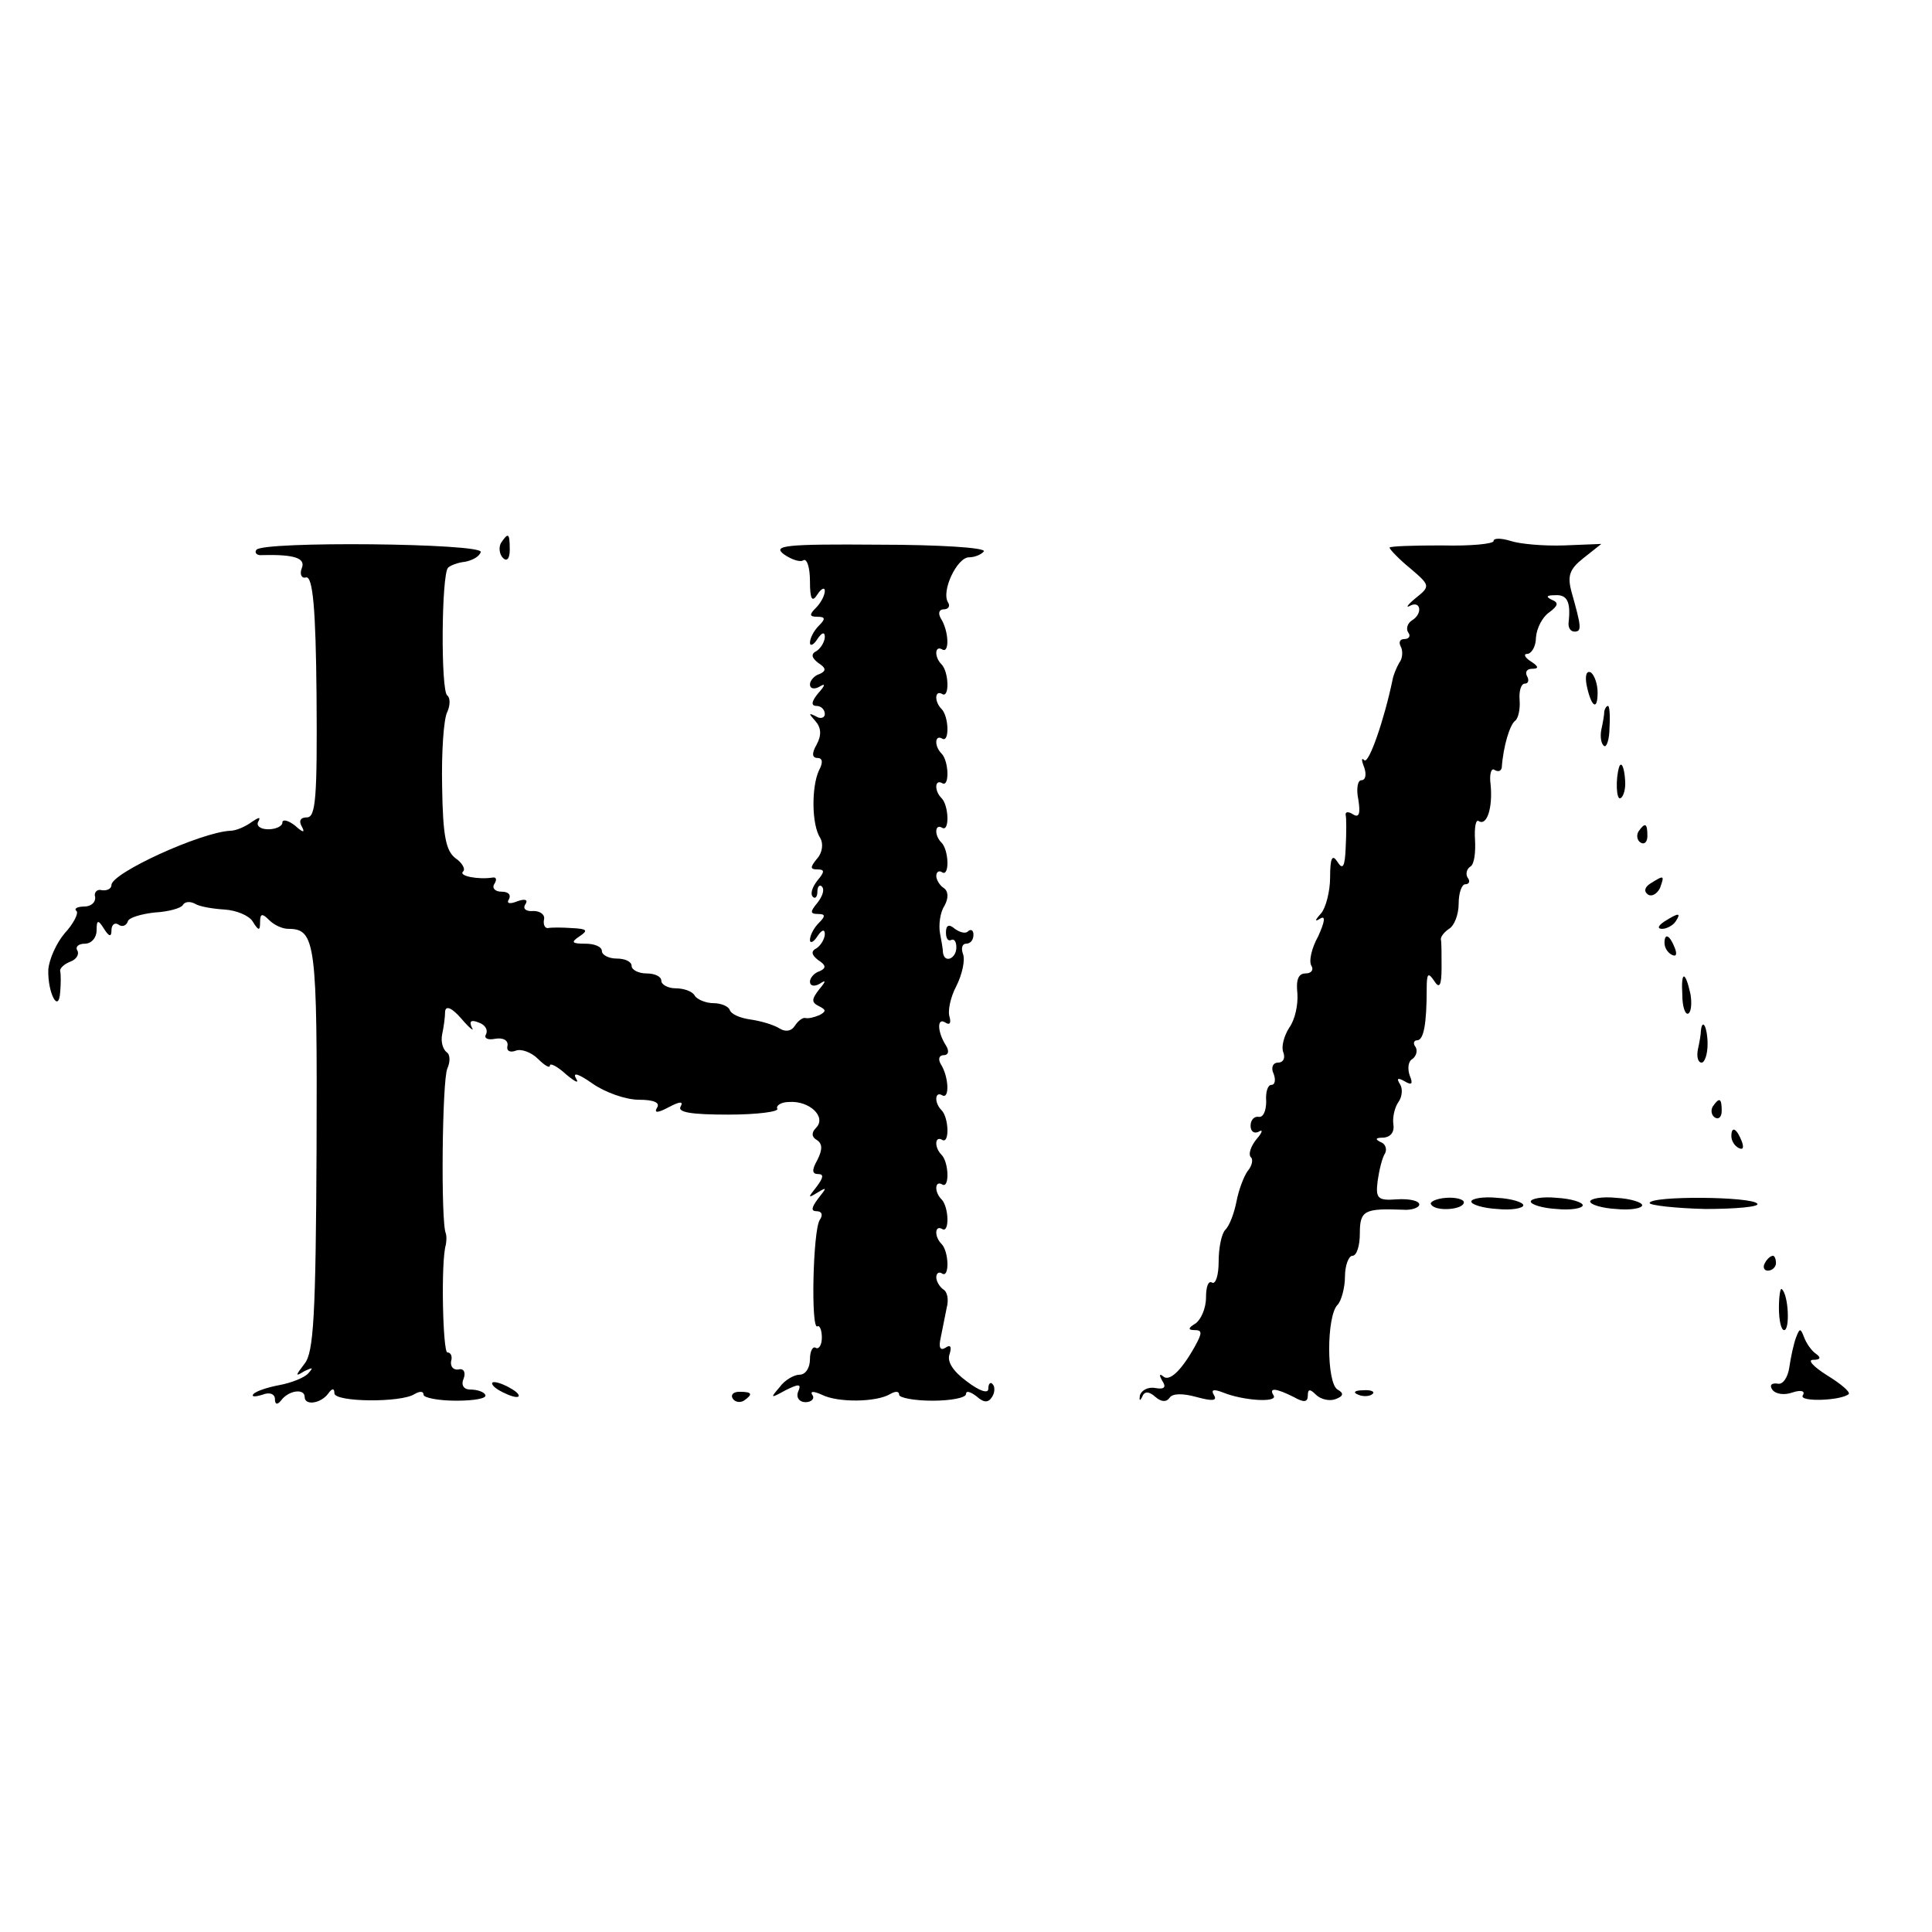 <?xml version="1.0" standalone="no"?>
<!DOCTYPE svg PUBLIC "-//W3C//DTD SVG 20010904//EN"
 "http://www.w3.org/TR/2001/REC-SVG-20010904/DTD/svg10.dtd">
<svg version="1.0" xmlns="http://www.w3.org/2000/svg"
 width="260pt" height="260pt" viewBox="0 0 260 260"
 preserveAspectRatio="xMidYMid meet">
<g transform="translate(0,260) scale(0.1,-0.1)"
fill="#000000" stroke="none">
<path d="M674 1869 c-3 -6 -2 -15 3 -20 5 -5 9 -1 9 11 0 23 -2 24 -12 9z"/>
<path d="M2010 1872 c0 -4 -31 -7 -70 -6 -38 0 -70 -1 -70 -3 0 -2 12 -15 28
-28 27 -23 27 -24 7 -40 -11 -9 -14 -14 -7 -10 14 7 17 -11 2 -20 -6 -4 -8
-11 -5 -16 4 -5 1 -9 -5 -9 -6 0 -8 -4 -5 -10 3 -5 3 -16 -2 -22 -4 -7 -8 -17
-9 -23 -11 -53 -32 -114 -38 -108 -4 4 -4 0 0 -10 3 -9 2 -17 -4 -17 -5 0 -7
-12 -4 -26 3 -19 1 -25 -7 -20 -6 4 -11 4 -10 -1 1 -4 1 -24 0 -43 -1 -27 -4
-31 -11 -20 -7 11 -10 6 -10 -21 0 -19 -6 -41 -12 -48 -9 -10 -9 -12 -1 -7 7
4 6 -4 -3 -24 -9 -16 -13 -34 -9 -40 3 -5 0 -10 -8 -10 -10 0 -13 -9 -11 -27
1 -15 -3 -35 -11 -46 -7 -11 -11 -26 -8 -33 3 -8 0 -14 -7 -14 -7 0 -10 -7 -6
-15 3 -8 2 -15 -3 -15 -5 0 -8 -10 -7 -22 0 -13 -4 -22 -10 -21 -6 1 -11 -4
-11 -12 0 -8 5 -11 11 -8 6 4 5 -1 -3 -10 -8 -10 -11 -20 -8 -24 4 -3 2 -12
-4 -19 -5 -7 -12 -25 -15 -41 -3 -15 -9 -32 -15 -38 -5 -5 -9 -24 -9 -43 0
-18 -4 -31 -9 -28 -5 3 -8 -6 -8 -20 0 -15 -7 -30 -14 -35 -10 -6 -11 -9 -1
-9 10 0 10 -4 0 -22 -19 -34 -35 -48 -43 -40 -5 4 -5 1 -1 -6 6 -9 3 -12 -9
-10 -10 2 -19 -3 -21 -10 -1 -7 0 -8 3 -2 3 8 9 8 18 0 8 -7 15 -7 19 -1 4 6
18 6 36 1 22 -6 28 -5 24 2 -5 8 -1 9 12 4 27 -11 74 -14 68 -4 -7 11 3 10 27
-2 14 -8 19 -7 19 2 0 9 3 9 11 1 6 -6 18 -9 26 -6 11 4 12 8 3 13 -15 9 -15
99 0 114 5 5 10 23 10 38 0 15 5 28 10 28 6 0 10 14 10 30 0 31 6 34 58 32 12
-1 22 3 22 7 0 5 -13 8 -30 7 -26 -2 -29 1 -26 25 2 14 6 31 10 37 3 6 0 13
-6 15 -8 4 -7 6 4 6 10 1 15 8 13 19 -1 9 2 22 7 29 5 7 6 18 2 24 -5 8 -3 9
6 4 10 -6 12 -4 7 8 -3 9 -2 19 4 22 5 4 7 11 4 16 -4 5 -2 9 2 9 9 0 13 22
13 70 0 20 2 22 10 10 7 -11 10 -7 10 18 0 17 0 35 -1 38 0 4 5 10 11 14 7 4
13 19 13 34 0 14 4 26 9 26 5 0 7 4 3 9 -3 5 -1 12 4 15 5 3 7 19 6 36 -1 16
1 28 5 25 11 -7 19 18 16 49 -2 14 1 23 5 20 5 -3 9 -2 10 3 2 29 11 58 18 63
4 3 7 15 6 28 -1 12 2 22 7 22 5 0 6 5 3 10 -3 6 0 10 7 10 9 0 9 3 -2 10 -8
5 -10 10 -5 10 6 0 12 10 12 22 1 13 9 28 18 34 12 9 13 13 3 17 -8 4 -7 6 5
6 16 1 21 -9 18 -36 -1 -7 2 -13 8 -13 10 0 9 7 -4 53 -6 22 -3 31 16 46 l24
19 -50 -2 c-28 -1 -60 2 -72 6 -13 4 -23 4 -23 0z"/>
<path d="M345 1860 c-3 -4 1 -8 8 -7 43 1 59 -4 53 -18 -3 -8 0 -14 6 -12 9 1
13 -42 14 -160 1 -136 -1 -163 -13 -163 -9 0 -11 -5 -7 -12 5 -9 2 -9 -9 1 -9
7 -17 9 -17 4 0 -5 -9 -9 -19 -9 -11 0 -17 5 -13 11 3 6 0 5 -9 -1 -8 -6 -21
-12 -29 -12 -40 -2 -160 -57 -160 -73 0 -5 -6 -8 -13 -7 -6 2 -11 -3 -9 -9 1
-7 -5 -13 -15 -13 -9 0 -14 -3 -10 -6 3 -3 -4 -17 -16 -30 -11 -13 -21 -35
-22 -49 -1 -31 14 -60 16 -30 1 11 1 24 0 28 -1 4 6 10 14 13 8 3 12 10 9 15
-3 5 2 9 10 9 9 0 16 8 16 18 0 14 2 15 10 2 7 -11 10 -11 10 -2 0 7 4 11 9 8
5 -4 11 -2 13 4 1 5 18 10 36 12 19 1 36 6 38 10 3 5 10 5 16 2 6 -4 24 -7 40
-8 16 -1 33 -8 38 -16 8 -13 10 -13 10 -1 0 12 3 12 12 3 7 -7 18 -12 26 -12
37 0 39 -19 38 -296 -1 -225 -4 -274 -16 -289 -13 -17 -13 -18 0 -10 11 5 12
5 5 -3 -5 -6 -23 -13 -39 -16 -16 -3 -31 -8 -35 -12 -3 -4 2 -4 12 -1 10 4 17
1 17 -6 0 -7 3 -8 8 -2 10 14 32 17 32 5 0 -12 22 -9 32 5 5 7 8 7 8 0 0 -12
90 -13 108 -1 7 4 12 4 12 -1 0 -4 20 -8 44 -8 24 0 42 3 39 8 -2 4 -11 7 -20
7 -9 0 -13 6 -9 15 3 8 0 14 -7 12 -7 -1 -11 4 -10 11 2 6 0 12 -5 12 -6 0 -9
122 -2 145 1 6 1 12 0 15 -7 14 -5 207 2 222 4 9 4 19 -1 22 -5 4 -8 14 -6 24
2 9 4 23 4 31 1 8 9 5 22 -10 11 -13 18 -18 14 -12 -4 9 -1 11 9 7 9 -3 13
-10 10 -16 -3 -5 2 -8 12 -6 11 2 18 -2 17 -9 -2 -7 3 -10 11 -7 7 3 21 -2 30
-11 9 -9 16 -13 16 -9 0 4 10 -1 22 -12 12 -10 18 -13 13 -5 -5 9 5 5 22 -7
17 -12 45 -22 63 -22 20 0 29 -4 24 -11 -4 -7 1 -7 16 1 15 8 20 8 16 1 -5 -8
15 -11 64 -11 39 0 69 4 66 8 -2 4 5 9 16 9 27 2 51 -20 36 -35 -6 -6 -6 -12
1 -16 8 -5 8 -13 1 -27 -8 -14 -7 -19 1 -19 8 0 7 -5 -2 -17 -12 -15 -12 -16
1 -8 13 8 13 7 1 -8 -9 -12 -10 -17 -2 -17 7 0 9 -5 4 -12 -9 -15 -12 -148 -3
-143 3 2 6 -5 6 -15 0 -10 -4 -16 -8 -14 -4 3 -8 -4 -8 -15 0 -12 -6 -21 -14
-21 -7 0 -20 -7 -27 -17 -13 -15 -12 -15 8 -4 18 9 22 9 17 -2 -3 -8 2 -14 10
-14 8 0 13 5 9 10 -3 5 2 5 13 0 22 -11 74 -10 92 1 7 4 12 4 12 -1 0 -4 20
-8 45 -8 25 0 45 4 45 9 0 5 6 3 14 -3 10 -9 16 -9 21 -1 4 6 4 14 1 17 -3 4
-6 1 -6 -6 0 -7 -12 -3 -29 10 -19 14 -27 27 -23 37 3 10 1 13 -6 8 -7 -4 -9
1 -6 14 2 11 6 29 8 40 3 11 1 22 -5 25 -5 4 -9 11 -9 16 0 6 4 8 8 5 10 -6 9
30 -1 40 -10 10 -9 26 1 20 10 -6 9 30 -1 40 -10 10 -9 26 1 20 10 -6 9 30 -1
40 -10 10 -9 26 1 20 10 -6 9 30 -1 40 -10 10 -9 26 1 20 10 -6 9 25 -2 42 -4
7 -2 12 4 12 6 0 8 5 3 13 -12 19 -12 38 -1 31 6 -4 8 -1 6 7 -3 8 1 27 9 42
8 16 12 35 9 43 -3 8 -1 14 4 14 6 0 10 5 10 12 0 6 -3 8 -7 5 -3 -4 -11 -2
-18 3 -8 7 -12 5 -12 -5 0 -8 3 -12 7 -10 4 2 7 -2 7 -10 0 -15 -16 -22 -18
-7 0 4 -2 16 -4 26 -2 11 0 28 6 37 6 11 5 20 -1 24 -5 3 -10 11 -10 16 0 6 4
8 8 5 10 -6 9 30 -1 40 -10 10 -9 26 1 20 10 -6 9 30 -1 40 -10 10 -9 26 1 20
10 -6 9 30 -1 40 -10 10 -9 26 1 20 10 -6 9 30 -1 40 -10 10 -9 26 1 20 10 -6
9 30 -1 40 -10 10 -9 26 1 20 10 -6 9 25 -2 42 -4 7 -2 12 4 12 6 0 9 4 6 9
-10 15 12 61 28 61 8 0 17 4 20 8 3 5 -61 9 -141 9 -126 1 -144 -1 -128 -13
10 -7 22 -11 26 -8 5 3 9 -10 9 -28 0 -25 3 -29 10 -18 5 8 10 10 10 5 0 -6
-5 -16 -12 -23 -9 -9 -9 -12 2 -12 11 0 11 -3 2 -12 -7 -7 -12 -17 -12 -23 0
-5 5 -3 10 5 6 9 10 10 10 3 0 -6 -5 -15 -11 -19 -8 -4 -7 -9 2 -16 11 -7 11
-11 2 -15 -7 -2 -13 -9 -13 -14 0 -6 6 -7 13 -3 8 5 8 2 -2 -9 -9 -11 -10 -17
-2 -17 6 0 11 -5 11 -11 0 -5 -6 -7 -12 -3 -10 5 -10 4 -1 -6 8 -9 9 -19 2
-32 -7 -12 -6 -18 1 -18 7 0 8 -6 2 -17 -10 -22 -10 -73 2 -91 4 -7 3 -19 -4
-27 -10 -12 -10 -15 0 -15 10 0 10 -3 0 -15 -7 -9 -10 -18 -6 -22 3 -3 6 0 6
7 0 7 3 10 6 7 4 -4 1 -13 -6 -22 -10 -12 -10 -15 1 -15 10 0 10 -3 1 -12 -7
-7 -12 -17 -12 -23 0 -5 5 -3 10 5 6 9 10 10 10 3 0 -6 -5 -15 -11 -19 -8 -4
-7 -9 2 -16 11 -7 11 -11 2 -15 -7 -2 -13 -9 -13 -14 0 -6 6 -7 13 -3 9 6 9 4
-1 -8 -10 -13 -10 -17 0 -22 10 -5 10 -7 1 -12 -7 -3 -15 -5 -19 -4 -4 1 -10
-4 -14 -10 -5 -8 -13 -9 -21 -4 -8 5 -25 10 -39 12 -14 2 -26 7 -28 13 -2 5
-12 9 -22 9 -10 0 -22 5 -25 10 -3 6 -15 10 -26 10 -10 0 -19 5 -19 10 0 6 -9
10 -20 10 -11 0 -20 5 -20 10 0 6 -9 10 -20 10 -11 0 -20 5 -20 10 0 6 -10 10
-22 10 -19 0 -20 2 -8 10 12 8 10 10 -10 11 -14 1 -28 1 -33 0 -4 0 -6 5 -5
11 2 7 -5 12 -14 12 -10 -1 -15 3 -11 9 4 6 0 8 -11 4 -10 -4 -15 -3 -11 3 3
6 -1 10 -10 10 -9 0 -13 5 -10 10 4 6 3 10 -2 9 -19 -3 -46 2 -40 8 4 3 -1 12
-10 18 -13 10 -17 30 -18 96 -1 46 2 92 7 101 4 9 4 19 0 22 -9 5 -8 163 1
172 3 3 13 7 23 8 10 2 19 7 21 13 4 12 -295 15 -302 3z"/>
<path d="M2135 1679 c6 -30 15 -37 15 -11 0 11 -4 23 -9 27 -6 3 -8 -4 -6 -16z"/>
<path d="M2159 1643 c0 -5 -2 -16 -4 -25 -2 -10 0 -20 4 -22 3 -2 7 9 7 25 1
16 0 29 -2 29 -2 0 -4 -3 -5 -7z"/>
<path d="M2179 1568 c-5 -16 -4 -46 2 -42 4 2 7 13 6 24 -1 17 -5 26 -8 18z"/>
<path d="M2205 1481 c-3 -5 -2 -12 3 -15 5 -3 9 1 9 9 0 17 -3 19 -12 6z"/>
<path d="M2221 1411 c-8 -5 -9 -11 -3 -15 5 -3 12 1 16 9 6 17 6 18 -13 6z"/>
<path d="M2240 1360 c-9 -6 -10 -10 -3 -10 6 0 15 5 18 10 8 12 4 12 -15 0z"/>
<path d="M2240 1331 c0 -6 4 -13 10 -16 6 -3 7 1 4 9 -7 18 -14 21 -14 7z"/>
<path d="M2264 1261 c0 -16 4 -27 8 -25 4 2 5 14 3 26 -7 32 -13 32 -11 -1z"/>
<path d="M2289 1213 c0 -5 -2 -16 -4 -25 -2 -10 0 -18 5 -18 4 0 8 11 8 25 0
22 -7 36 -9 18z"/>
<path d="M2305 1111 c-3 -5 -2 -12 3 -15 5 -3 9 1 9 9 0 17 -3 19 -12 6z"/>
<path d="M2330 1071 c0 -6 4 -13 10 -16 6 -3 7 1 4 9 -7 18 -14 21 -14 7z"/>
<path d="M1926 979 c6 -10 44 -7 44 3 0 4 -11 7 -24 6 -14 -1 -23 -6 -20 -9z"/>
<path d="M1980 983 c0 -4 16 -9 35 -10 19 -2 35 1 35 5 0 4 -16 9 -35 10 -19
2 -35 -1 -35 -5z"/>
<path d="M2060 983 c0 -4 16 -9 35 -10 19 -2 35 1 35 5 0 4 -16 9 -35 10 -19
2 -35 -1 -35 -5z"/>
<path d="M2140 983 c0 -4 16 -9 35 -10 19 -2 35 1 35 5 0 4 -16 9 -35 10 -19
2 -35 -1 -35 -5z"/>
<path d="M2220 981 c0 -3 34 -7 75 -8 41 0 73 3 70 7 -6 10 -145 11 -145 1z"/>
<path d="M2375 900 c-3 -5 -1 -10 4 -10 6 0 11 5 11 10 0 6 -2 10 -4 10 -3 0
-8 -4 -11 -10z"/>
<path d="M2394 840 c0 -17 3 -30 7 -30 8 0 6 47 -3 55 -2 3 -4 -9 -4 -25z"/>
<path d="M2417 800 c-3 -8 -7 -26 -9 -40 -2 -14 -9 -24 -16 -22 -8 1 -11 -2
-7 -8 4 -6 16 -8 27 -4 12 4 18 2 14 -4 -5 -9 52 -7 62 2 2 3 -11 14 -29 25
-19 12 -27 21 -19 21 10 0 11 3 4 8 -6 4 -13 14 -16 22 -5 13 -6 13 -11 0z"/>
<path d="M670 730 c8 -5 20 -10 25 -10 6 0 3 5 -5 10 -8 5 -19 10 -25 10 -5 0
-3 -5 5 -10z"/>
<path d="M986 718 c3 -5 10 -6 15 -3 13 9 11 12 -6 12 -8 0 -12 -4 -9 -9z"/>
<path d="M1828 723 c7 -3 16 -2 19 1 4 3 -2 6 -13 5 -11 0 -14 -3 -6 -6z"/>
</g>
</svg>
